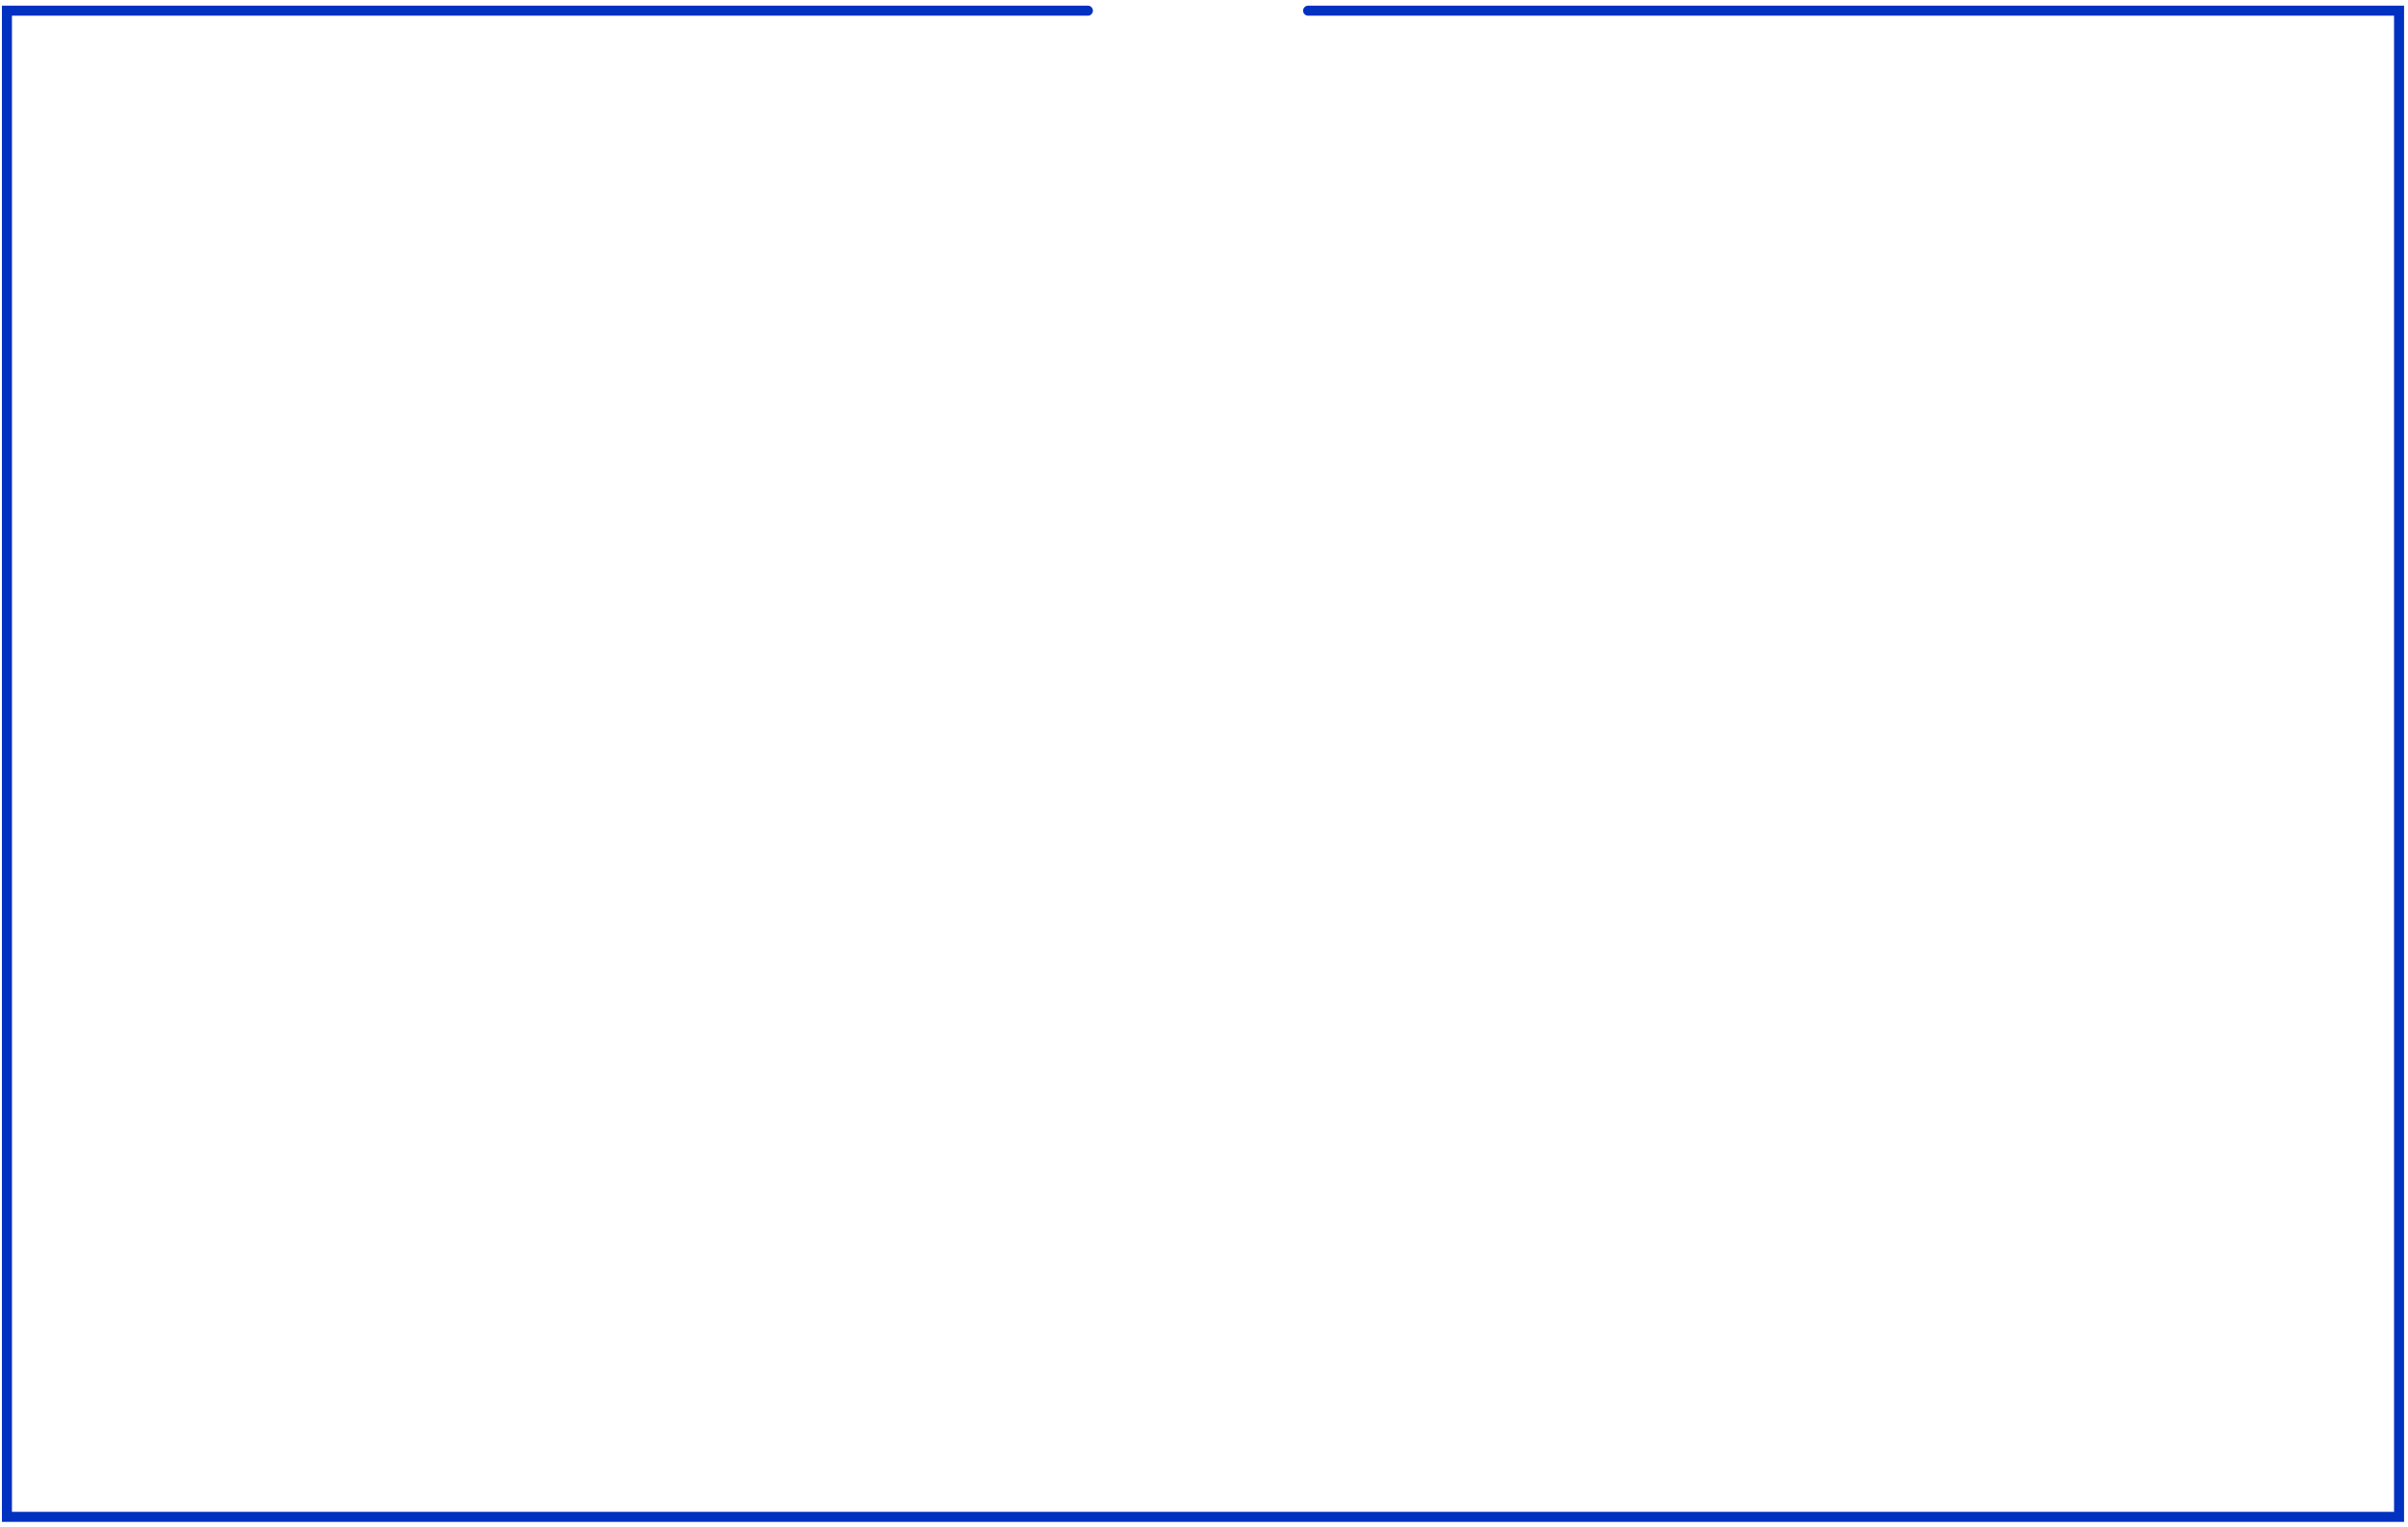 <?xml version="1.0" encoding="UTF-8"?> <svg xmlns="http://www.w3.org/2000/svg" width="347" height="220" viewBox="0 0 347 220" fill="none"> <path d="M156.769 1.538H1V218.538H345.712V1.538H188.5" stroke="#0131C1" stroke-width="1.442" stroke-linecap="round"></path> </svg> 